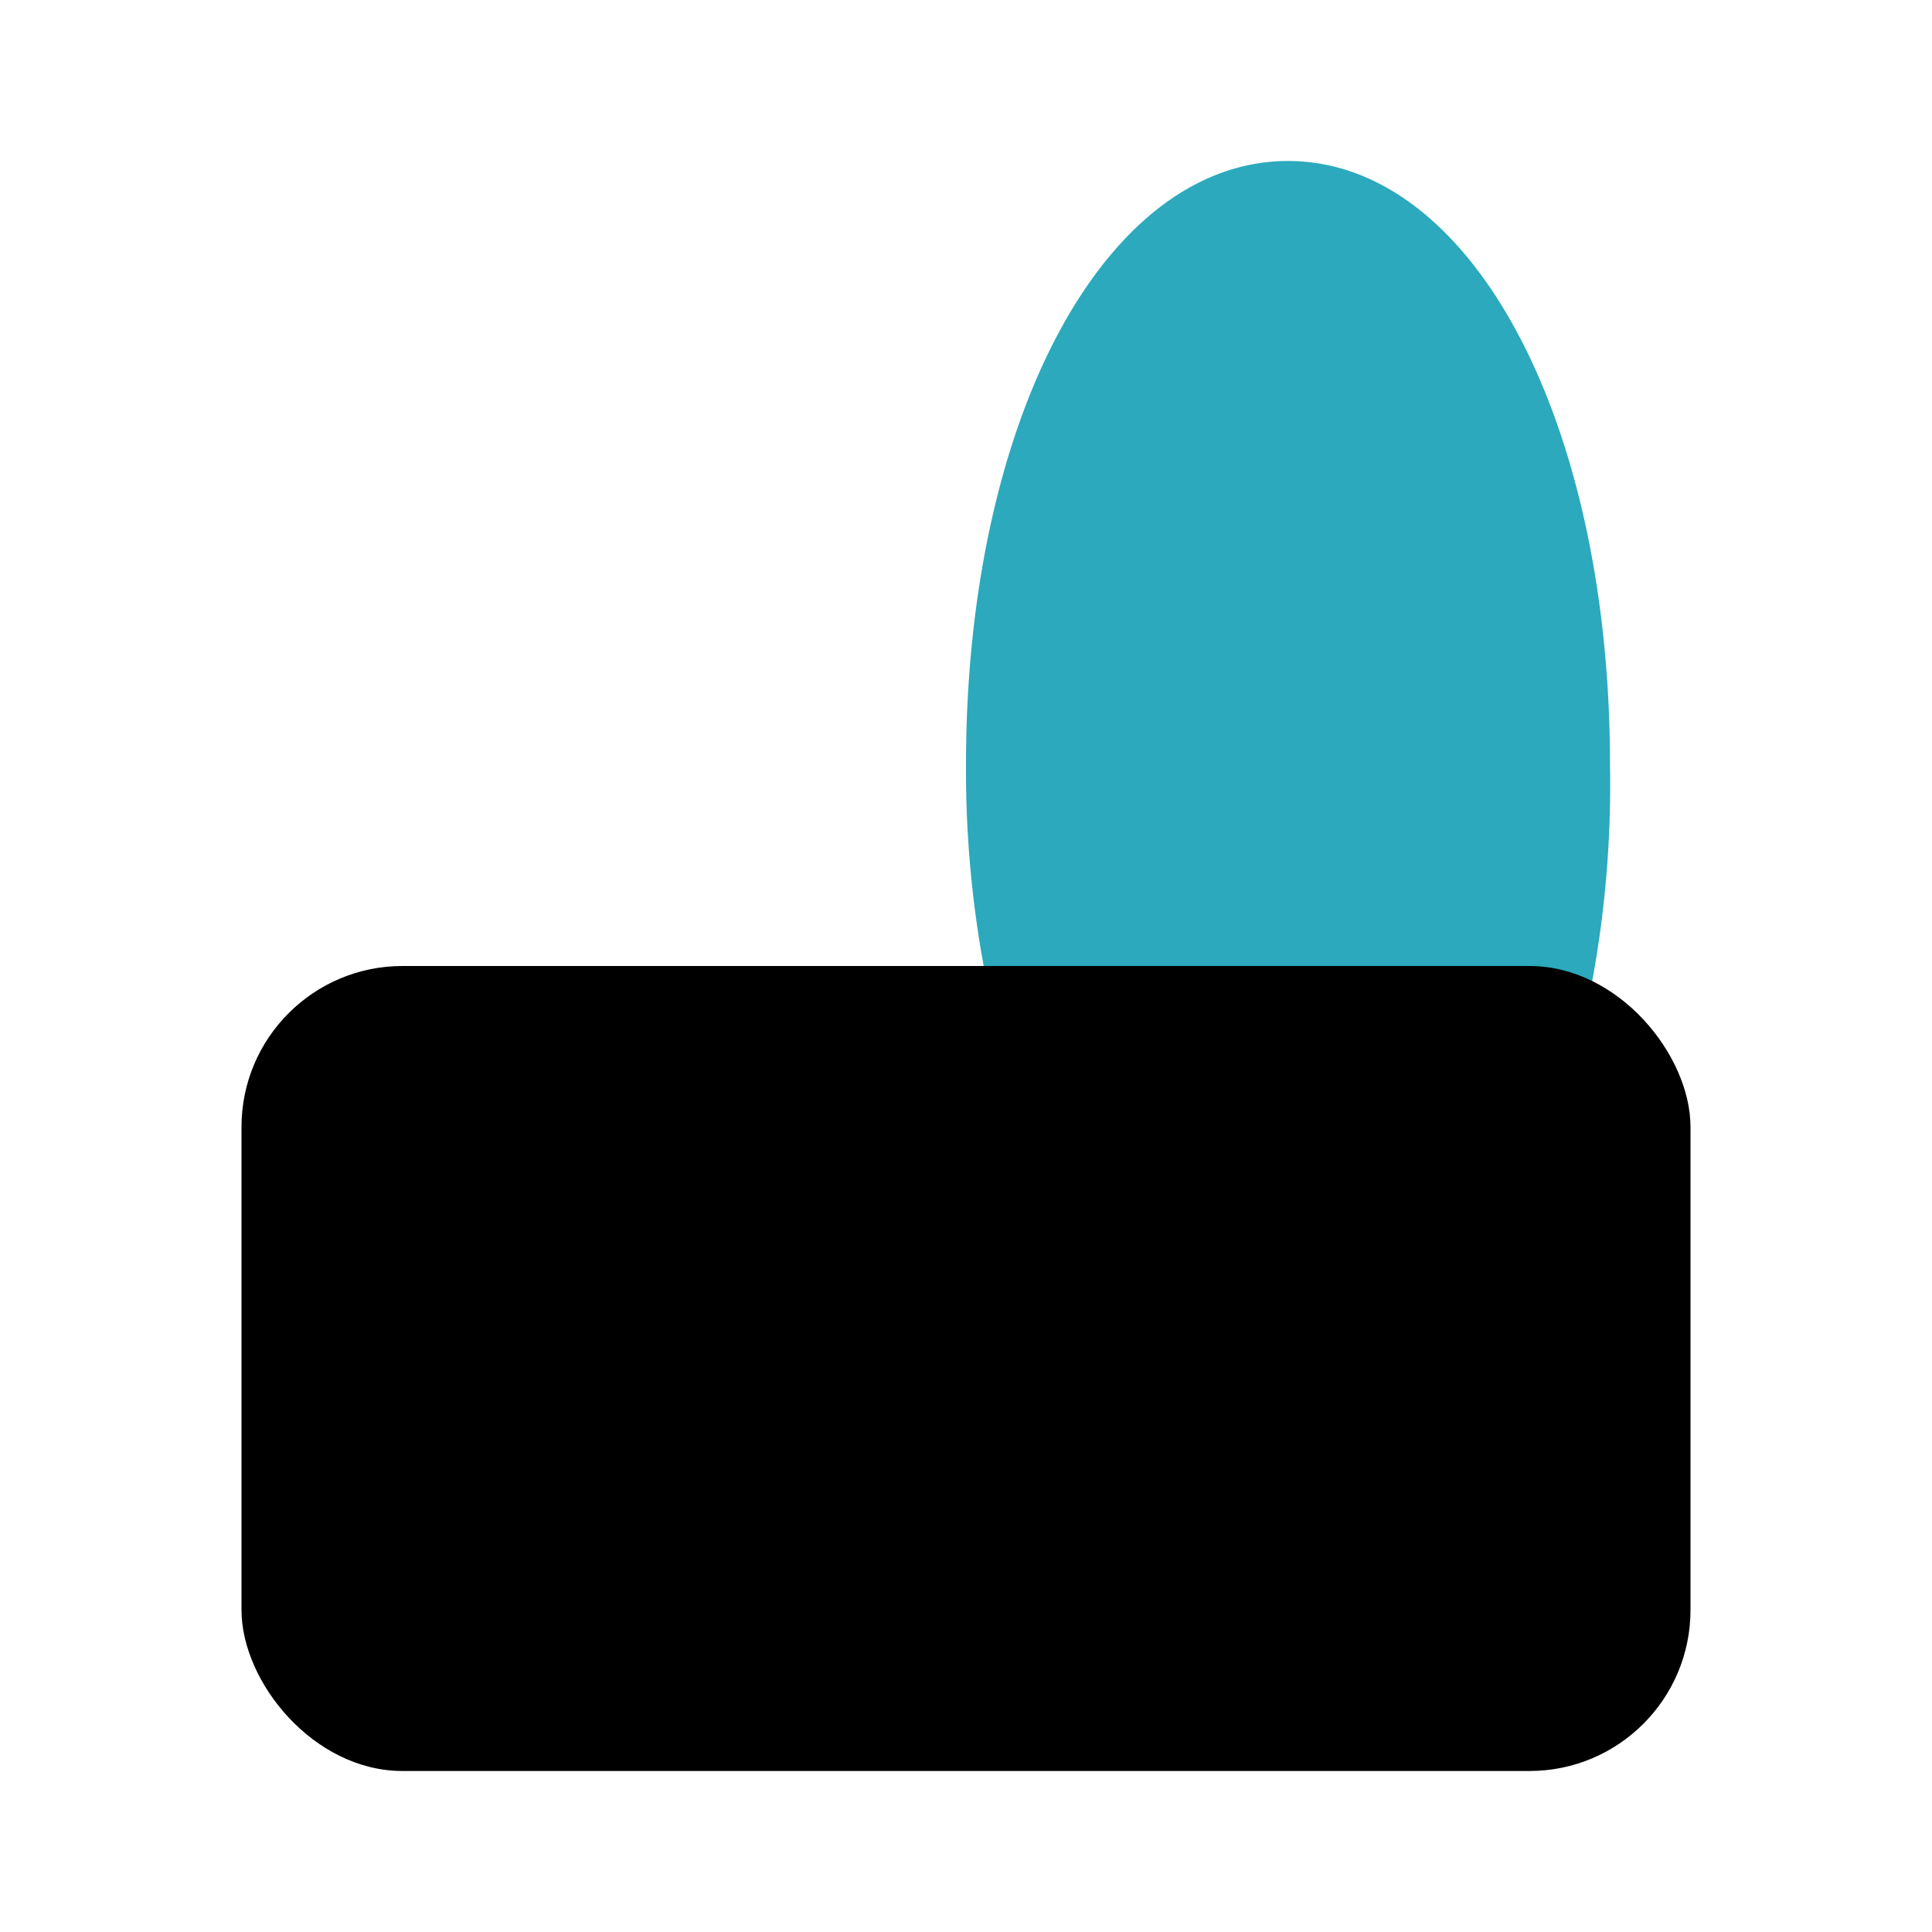 <?xml version="1.0" encoding="utf-8"?>
<svg fill="#000000" width="800px" height="800px" viewBox="0 0 24 24" id="canned-food-4" data-name="Flat Color" xmlns="http://www.w3.org/2000/svg" class="icon flat-color"><path id="secondary" d="M16,2c-2.28,0-4,3.22-4,7.5a13.44,13.44,0,0,0,.52,3.78,1,1,0,0,0,1,.72h5.06a1,1,0,0,0,.95-.72A13.44,13.44,0,0,0,20,9.5C20,5.22,18.28,2,16,2Z" style="fill: rgb(44, 169, 188);"></path><rect id="primary" x="3" y="12" width="18" height="10" rx="2" style="fill: rgb(0, 0, 0);"></rect></svg>